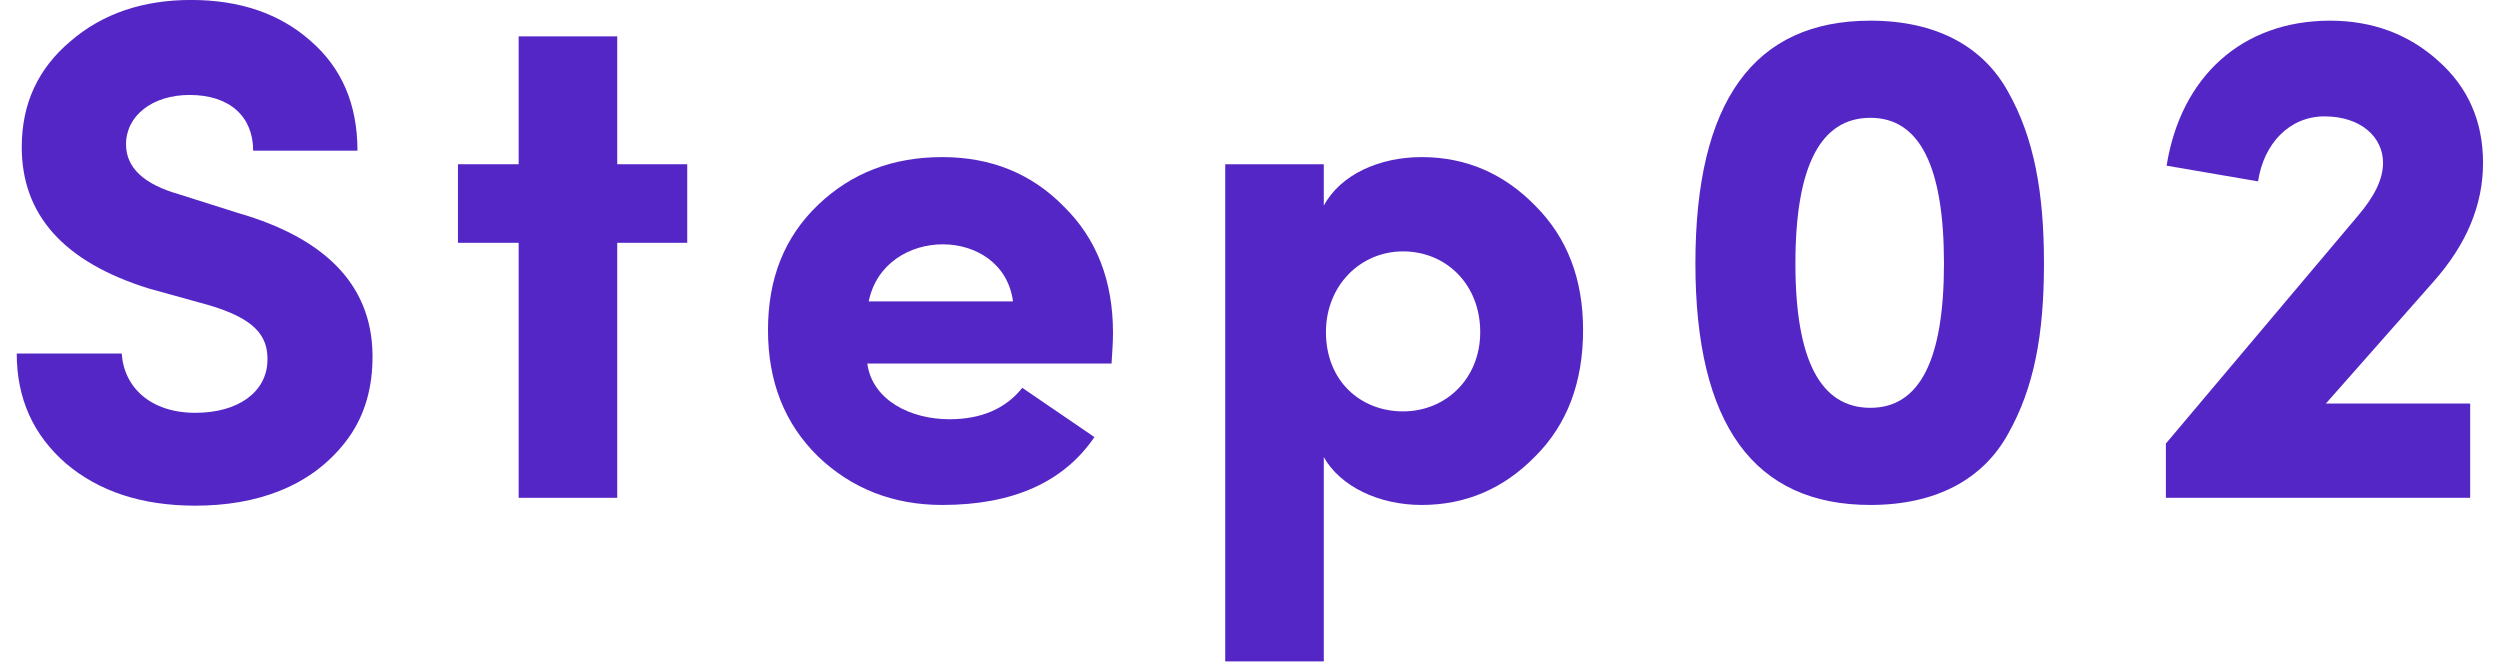 <?xml version="1.0" encoding="UTF-8"?> <svg xmlns="http://www.w3.org/2000/svg" width="56" height="15" viewBox="0 0 56 15" fill="none"><path d="M55.332 9.039V11.151H48.516V9.935L52.82 4.831C53.188 4.399 53.38 4.015 53.38 3.647C53.38 3.071 52.884 2.607 52.068 2.607C51.284 2.607 50.708 3.215 50.58 4.063L48.532 3.711C48.852 1.711 50.228 0.463 52.196 0.463C53.14 0.463 53.956 0.767 54.612 1.359C55.284 1.951 55.62 2.719 55.62 3.647C55.62 4.591 55.252 5.471 54.516 6.303L52.1 9.039H55.332Z" fill="#5426C5"></path><path d="M37.977 5.903C37.977 2.271 39.289 0.463 41.897 0.463C43.369 0.463 44.425 1.039 44.985 2.063C45.561 3.087 45.785 4.303 45.785 5.903C45.785 7.503 45.561 8.687 44.985 9.711C44.425 10.735 43.369 11.311 41.897 11.311C39.289 11.311 37.977 9.503 37.977 5.903ZM40.217 5.903C40.217 8.063 40.777 9.135 41.897 9.135C43.001 9.135 43.545 8.063 43.545 5.903C43.545 3.727 43.001 2.639 41.897 2.639C40.777 2.639 40.217 3.727 40.217 5.903Z" fill="#5426C5"></path><path d="M29.701 7.439C29.701 8.527 30.469 9.215 31.429 9.215C32.389 9.215 33.157 8.479 33.157 7.439C33.157 6.367 32.389 5.631 31.429 5.631C30.469 5.631 29.701 6.399 29.701 7.439ZM27.445 14.815V3.679H29.653V4.607C30.021 3.919 30.885 3.519 31.845 3.519C32.837 3.519 33.685 3.887 34.389 4.607C35.109 5.327 35.461 6.255 35.461 7.391C35.461 8.559 35.109 9.503 34.389 10.223C33.685 10.943 32.837 11.311 31.845 11.311C30.885 11.311 30.021 10.895 29.653 10.239V14.815H27.445Z" fill="#5426C5"></path><path d="M22.899 8.687L24.515 9.791C23.827 10.799 22.691 11.311 21.107 11.311C20.003 11.311 19.075 10.943 18.323 10.223C17.571 9.487 17.203 8.543 17.203 7.391C17.203 6.239 17.571 5.311 18.323 4.591C19.075 3.871 20.003 3.519 21.107 3.519C22.195 3.519 23.107 3.887 23.827 4.623C24.563 5.343 24.931 6.287 24.931 7.455C24.931 7.663 24.915 7.887 24.899 8.143H19.427C19.539 8.959 20.387 9.391 21.267 9.391C21.987 9.391 22.531 9.151 22.899 8.687ZM19.459 6.751H22.691C22.467 5.055 19.811 5.039 19.459 6.751Z" fill="#5426C5"></path><path d="M13.826 0.815V3.679H15.394V5.439H13.826V11.151H11.618V5.439H10.258V3.679H11.618V0.815H13.826Z" fill="#5426C5"></path><path d="M0.375 7.919H2.727C2.775 8.671 3.367 9.247 4.375 9.247C5.335 9.247 5.975 8.783 5.991 8.079C6.007 7.519 5.703 7.135 4.663 6.831L3.335 6.463C1.431 5.871 0.487 4.815 0.487 3.295C0.487 2.319 0.855 1.535 1.575 0.927C2.295 0.303 3.207 -0.001 4.279 -0.001C5.367 -0.001 6.263 0.303 6.951 0.911C7.655 1.519 8.007 2.335 8.007 3.375H5.671C5.671 2.623 5.159 2.127 4.247 2.127C3.415 2.127 2.823 2.591 2.823 3.231C2.823 3.759 3.223 4.127 4.007 4.351L5.319 4.767C7.383 5.359 8.391 6.479 8.343 8.095C8.327 8.783 8.135 9.391 7.735 9.903C6.951 10.911 5.735 11.327 4.375 11.327C3.175 11.327 2.215 11.007 1.479 10.383C0.743 9.743 0.375 8.927 0.375 7.919Z" fill="#5426C5"></path></svg> 